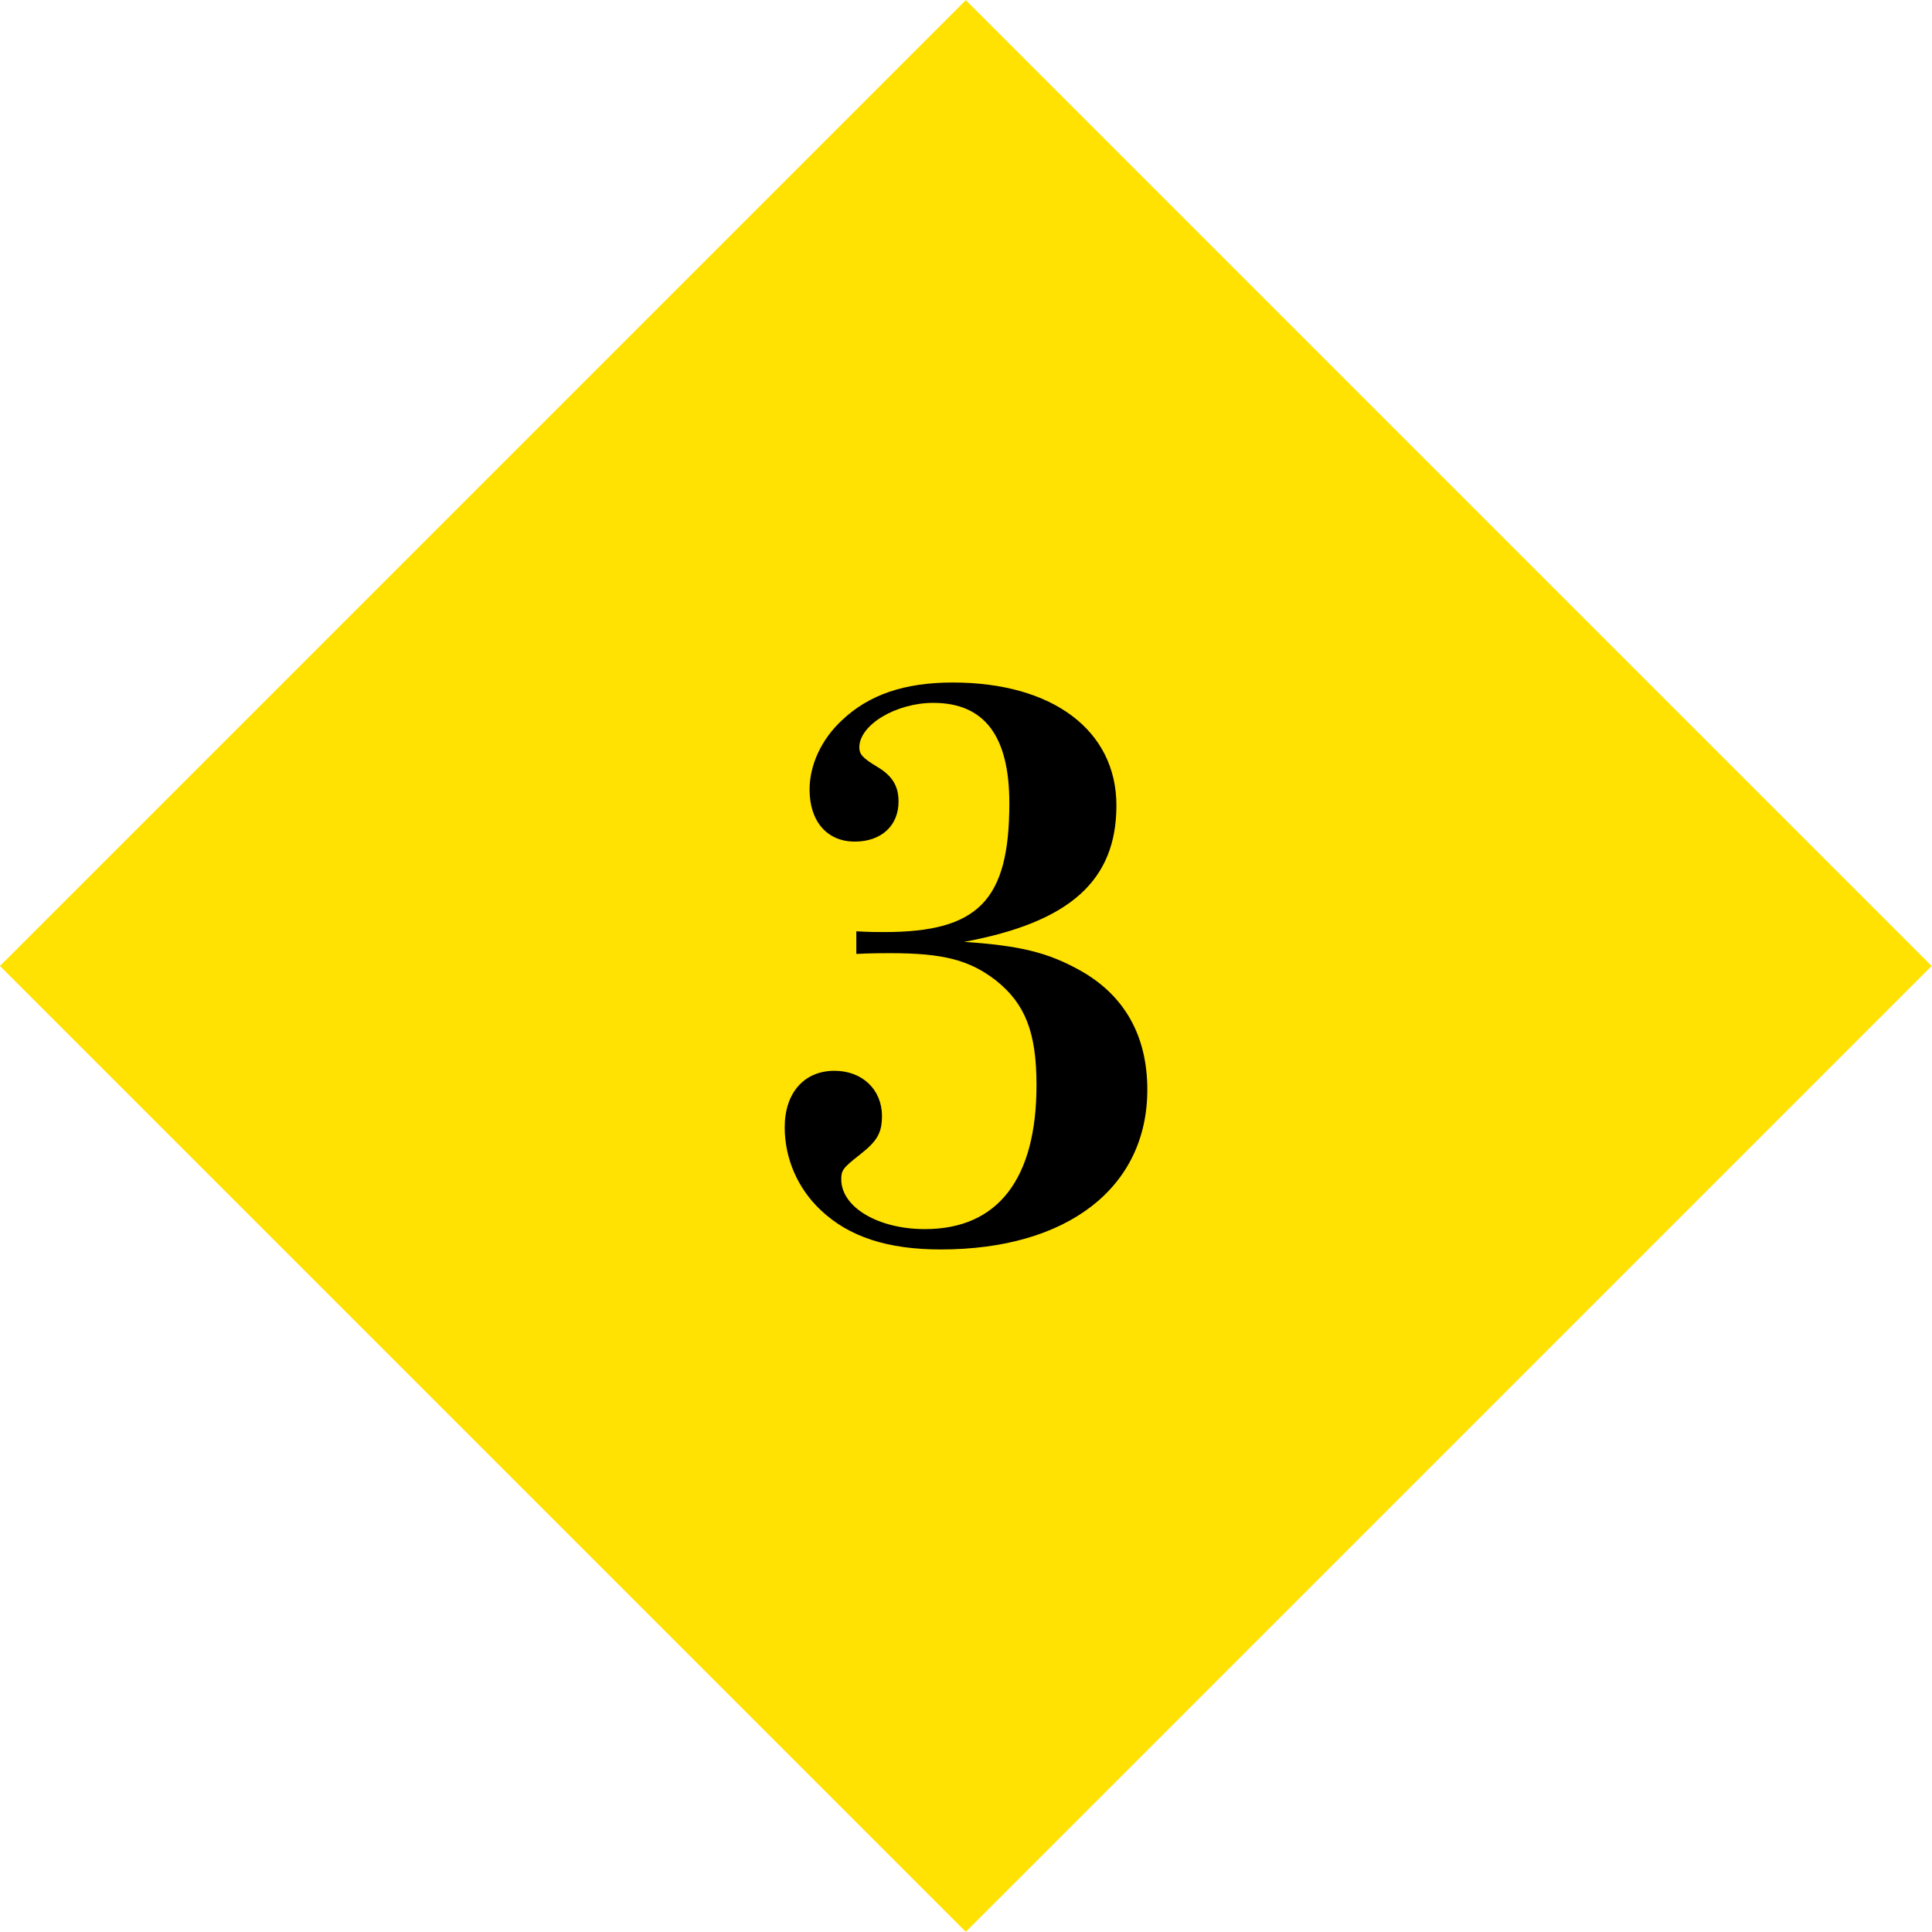 <svg enable-background="new 0 0 188.009 188.006" height="188.006" viewBox="0 0 188.009 188.006" width="188.009" xmlns="http://www.w3.org/2000/svg"><path d="m27.534 27.532h132.942v132.942h-132.942z" fill="#ffe102" transform="matrix(.707 -.707 .707 .707 -38.937 94.003)"/><path d="m83.33 90.628c1.174.074 2.128.074 2.715.074 9.169 0 12.177-3.082 12.177-12.546 0-6.529-2.42-9.757-7.409-9.757-3.595 0-7.189 2.127-7.189 4.328 0 .66.293 1.027 1.761 1.907 1.614.954 2.054 2.055 2.054 3.375 0 2.348-1.687 3.889-4.255 3.889-2.714 0-4.402-1.981-4.402-5.062 0-2.421 1.174-4.915 3.155-6.75 2.641-2.494 6.089-3.668 10.784-3.668 9.758 0 15.92 4.695 15.92 11.959 0 7.336-4.549 11.371-14.819 13.278 5.429.367 8.144 1.027 11.298 2.788 4.329 2.421 6.529 6.383 6.529 11.592 0 9.537-7.776 15.553-20.102 15.553-5.208 0-8.95-1.247-11.664-3.814-2.274-2.128-3.521-5.062-3.521-8.07 0-3.375 1.907-5.502 4.842-5.502 2.714 0 4.622 1.834 4.622 4.401 0 1.614-.44 2.421-2.127 3.742-1.688 1.32-1.834 1.54-1.834 2.421 0 2.714 3.595 4.842 8.143 4.842 7.116 0 10.857-4.915 10.857-14.013 0-5.136-1.101-7.923-3.962-10.197-2.567-1.981-5.135-2.642-10.27-2.642-.66 0-1.834 0-3.302.073v-2.201z"/></svg>